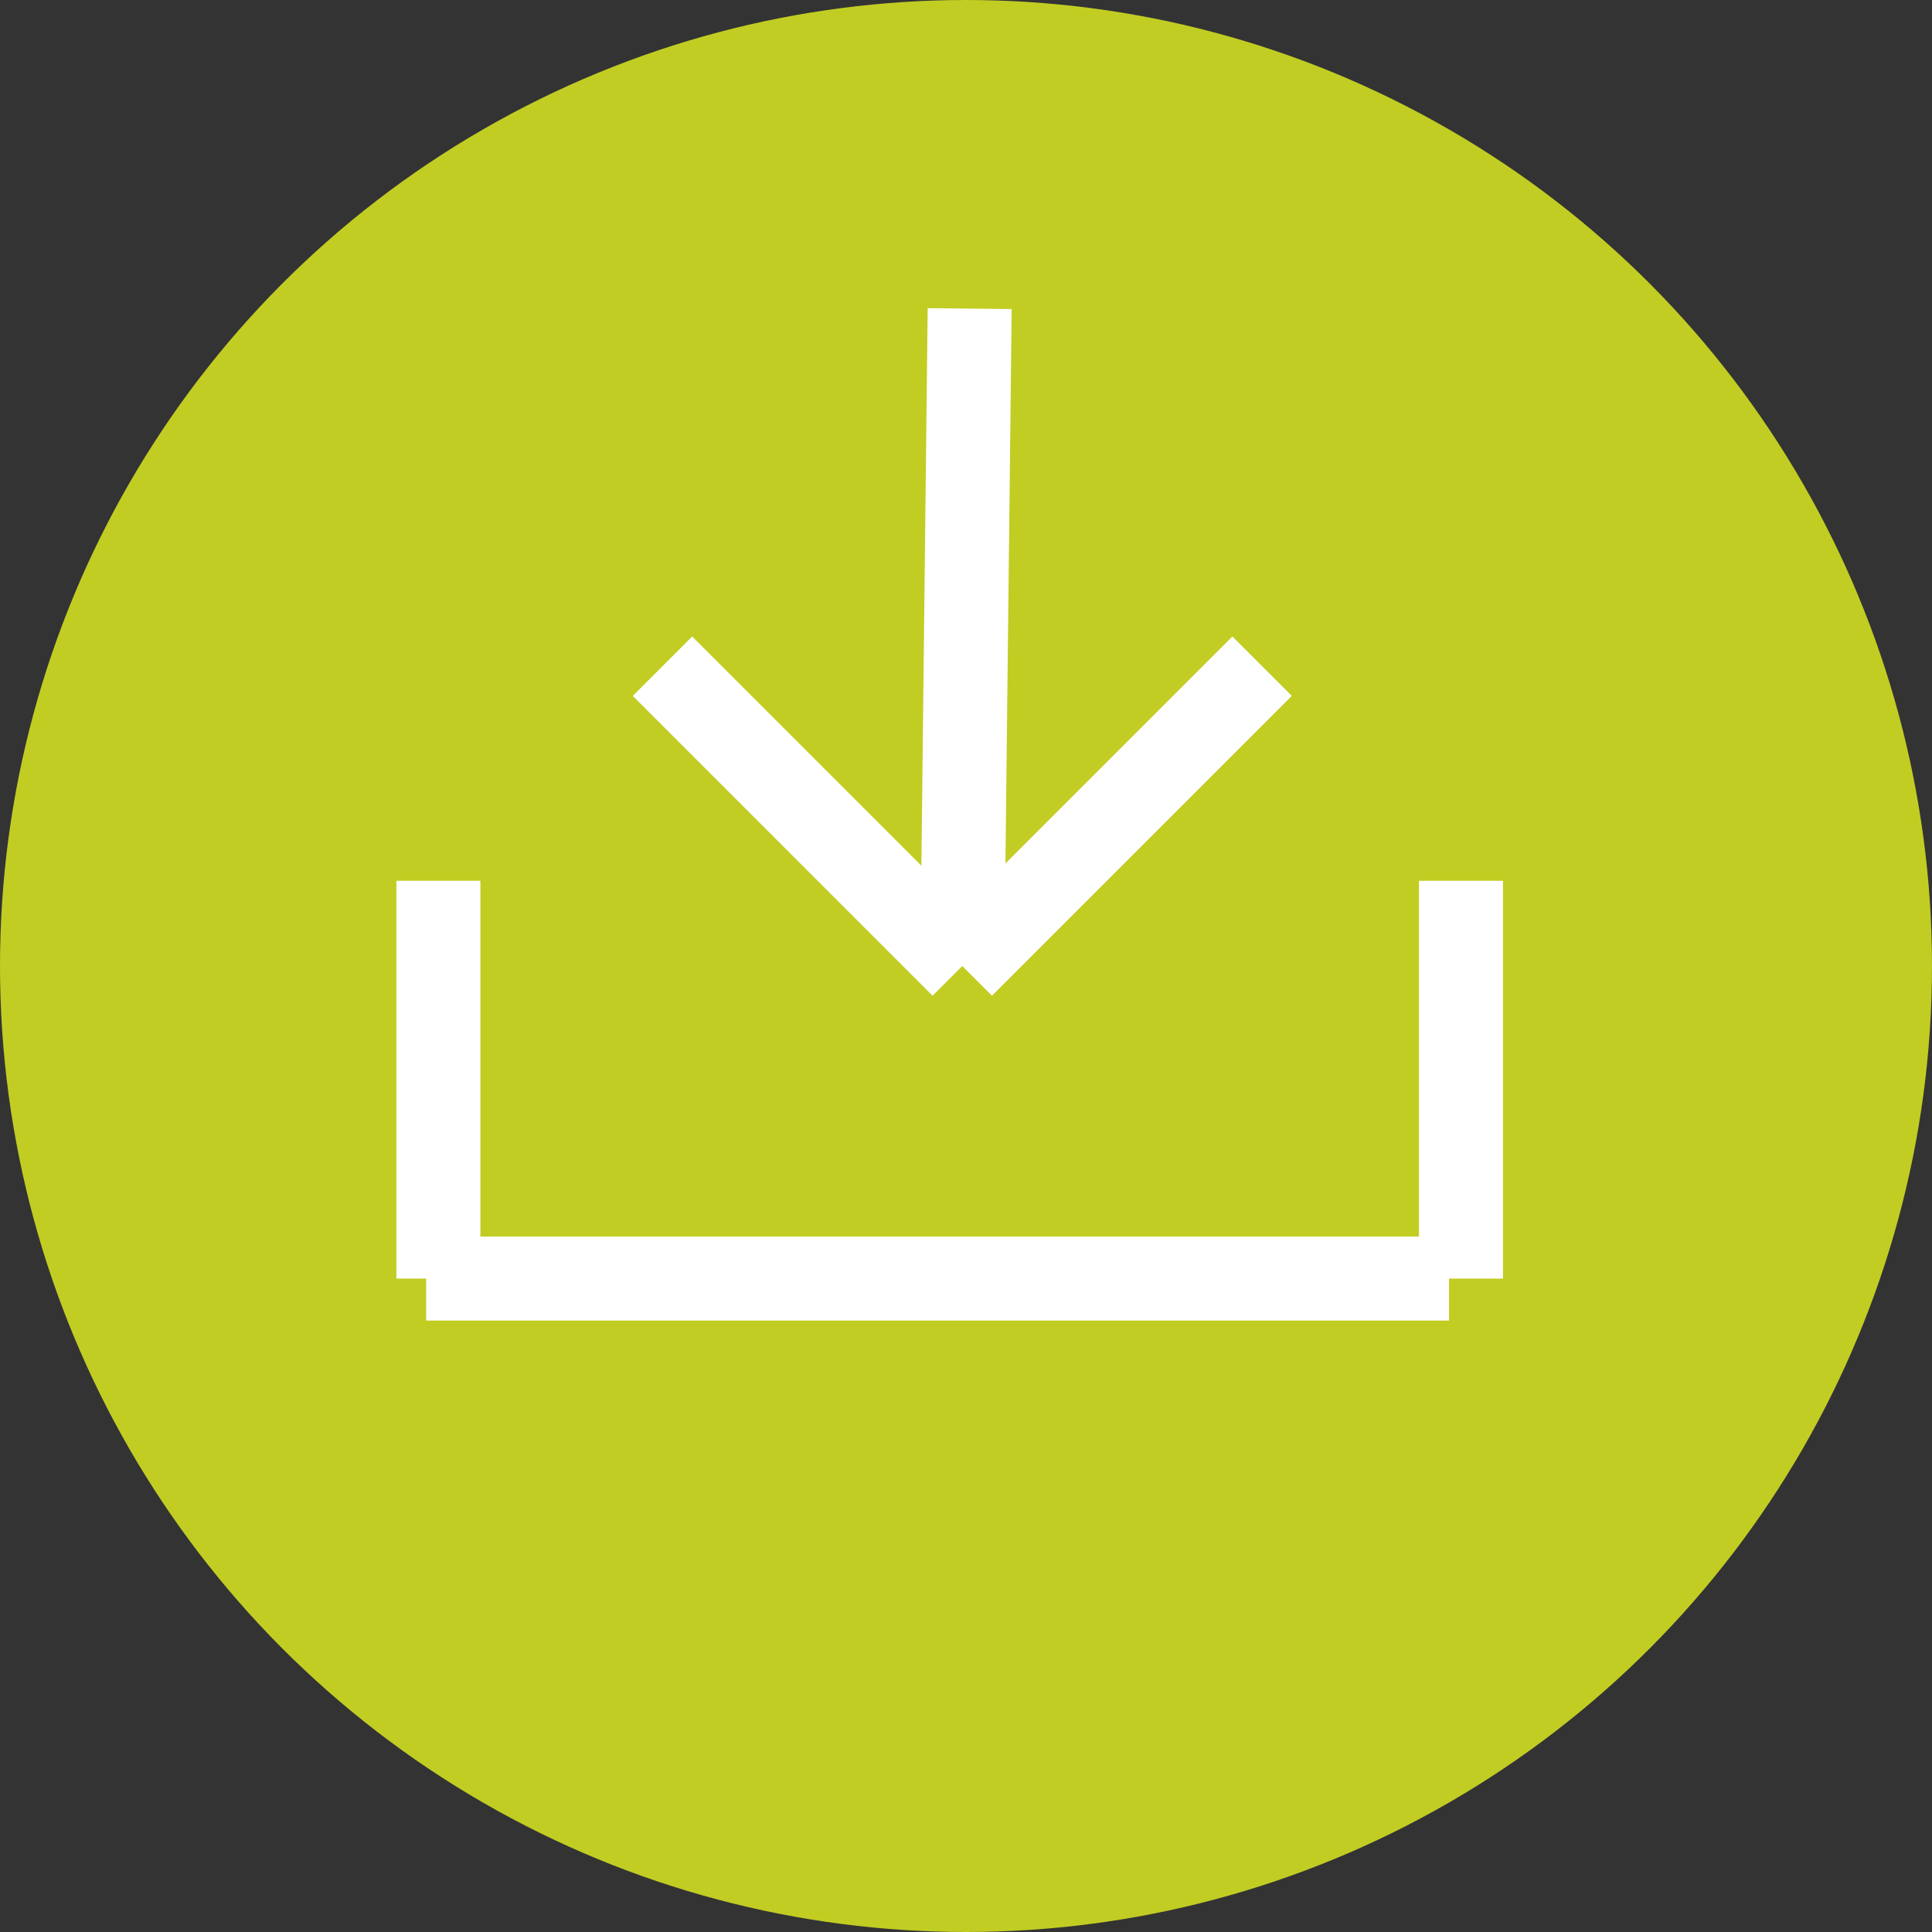 <svg xmlns="http://www.w3.org/2000/svg" width="46" height="46" viewBox="0 0 46 46">
  <rect x="0" y="0" width="46" height="46" fill="#333333" stroke="none"/>
  <g id="Group_182" data-name="Group 182" transform="translate(-1183.25 -2615.5)">
    <circle id="Ellipse_53" data-name="Ellipse 53" cx="23" cy="23" r="23" transform="translate(1183.25 2615.5)" fill="#c1cd23"/>
    <g id="Group_181" data-name="Group 181" transform="translate(1223.733 2640.244) rotate(135)">
      <line id="Line_22" data-name="Line 22" y1="10.943" x2="11.192" transform="translate(0 13.658)" fill="none" stroke="#fff" stroke-width="2"/>
      <line id="Line_23" data-name="Line 23" x2="10.095" transform="translate(1.097 13.658)" fill="none" stroke="#fff" stroke-width="2"/>
      <line id="Line_24" data-name="Line 24" y2="10.095" transform="translate(11.192 13.658)" fill="none" stroke="#fff" stroke-width="2"/>
      <line id="Line_25" data-name="Line 25" y1="6.697" x2="6.697" transform="translate(18.577 17.216)" fill="none" stroke="#fff" stroke-width="2"/>
      <line id="Line_26" data-name="Line 26" y1="6.697" x2="6.697" transform="translate(1.361)" fill="none" stroke="#fff" stroke-width="2"/>
      <line id="Line_27" data-name="Line 27" x1="17.22" y1="17.22" transform="translate(8.26 0.202)" fill="none" stroke="#fff" stroke-width="2"/>
    </g>
  </g>
</svg>
